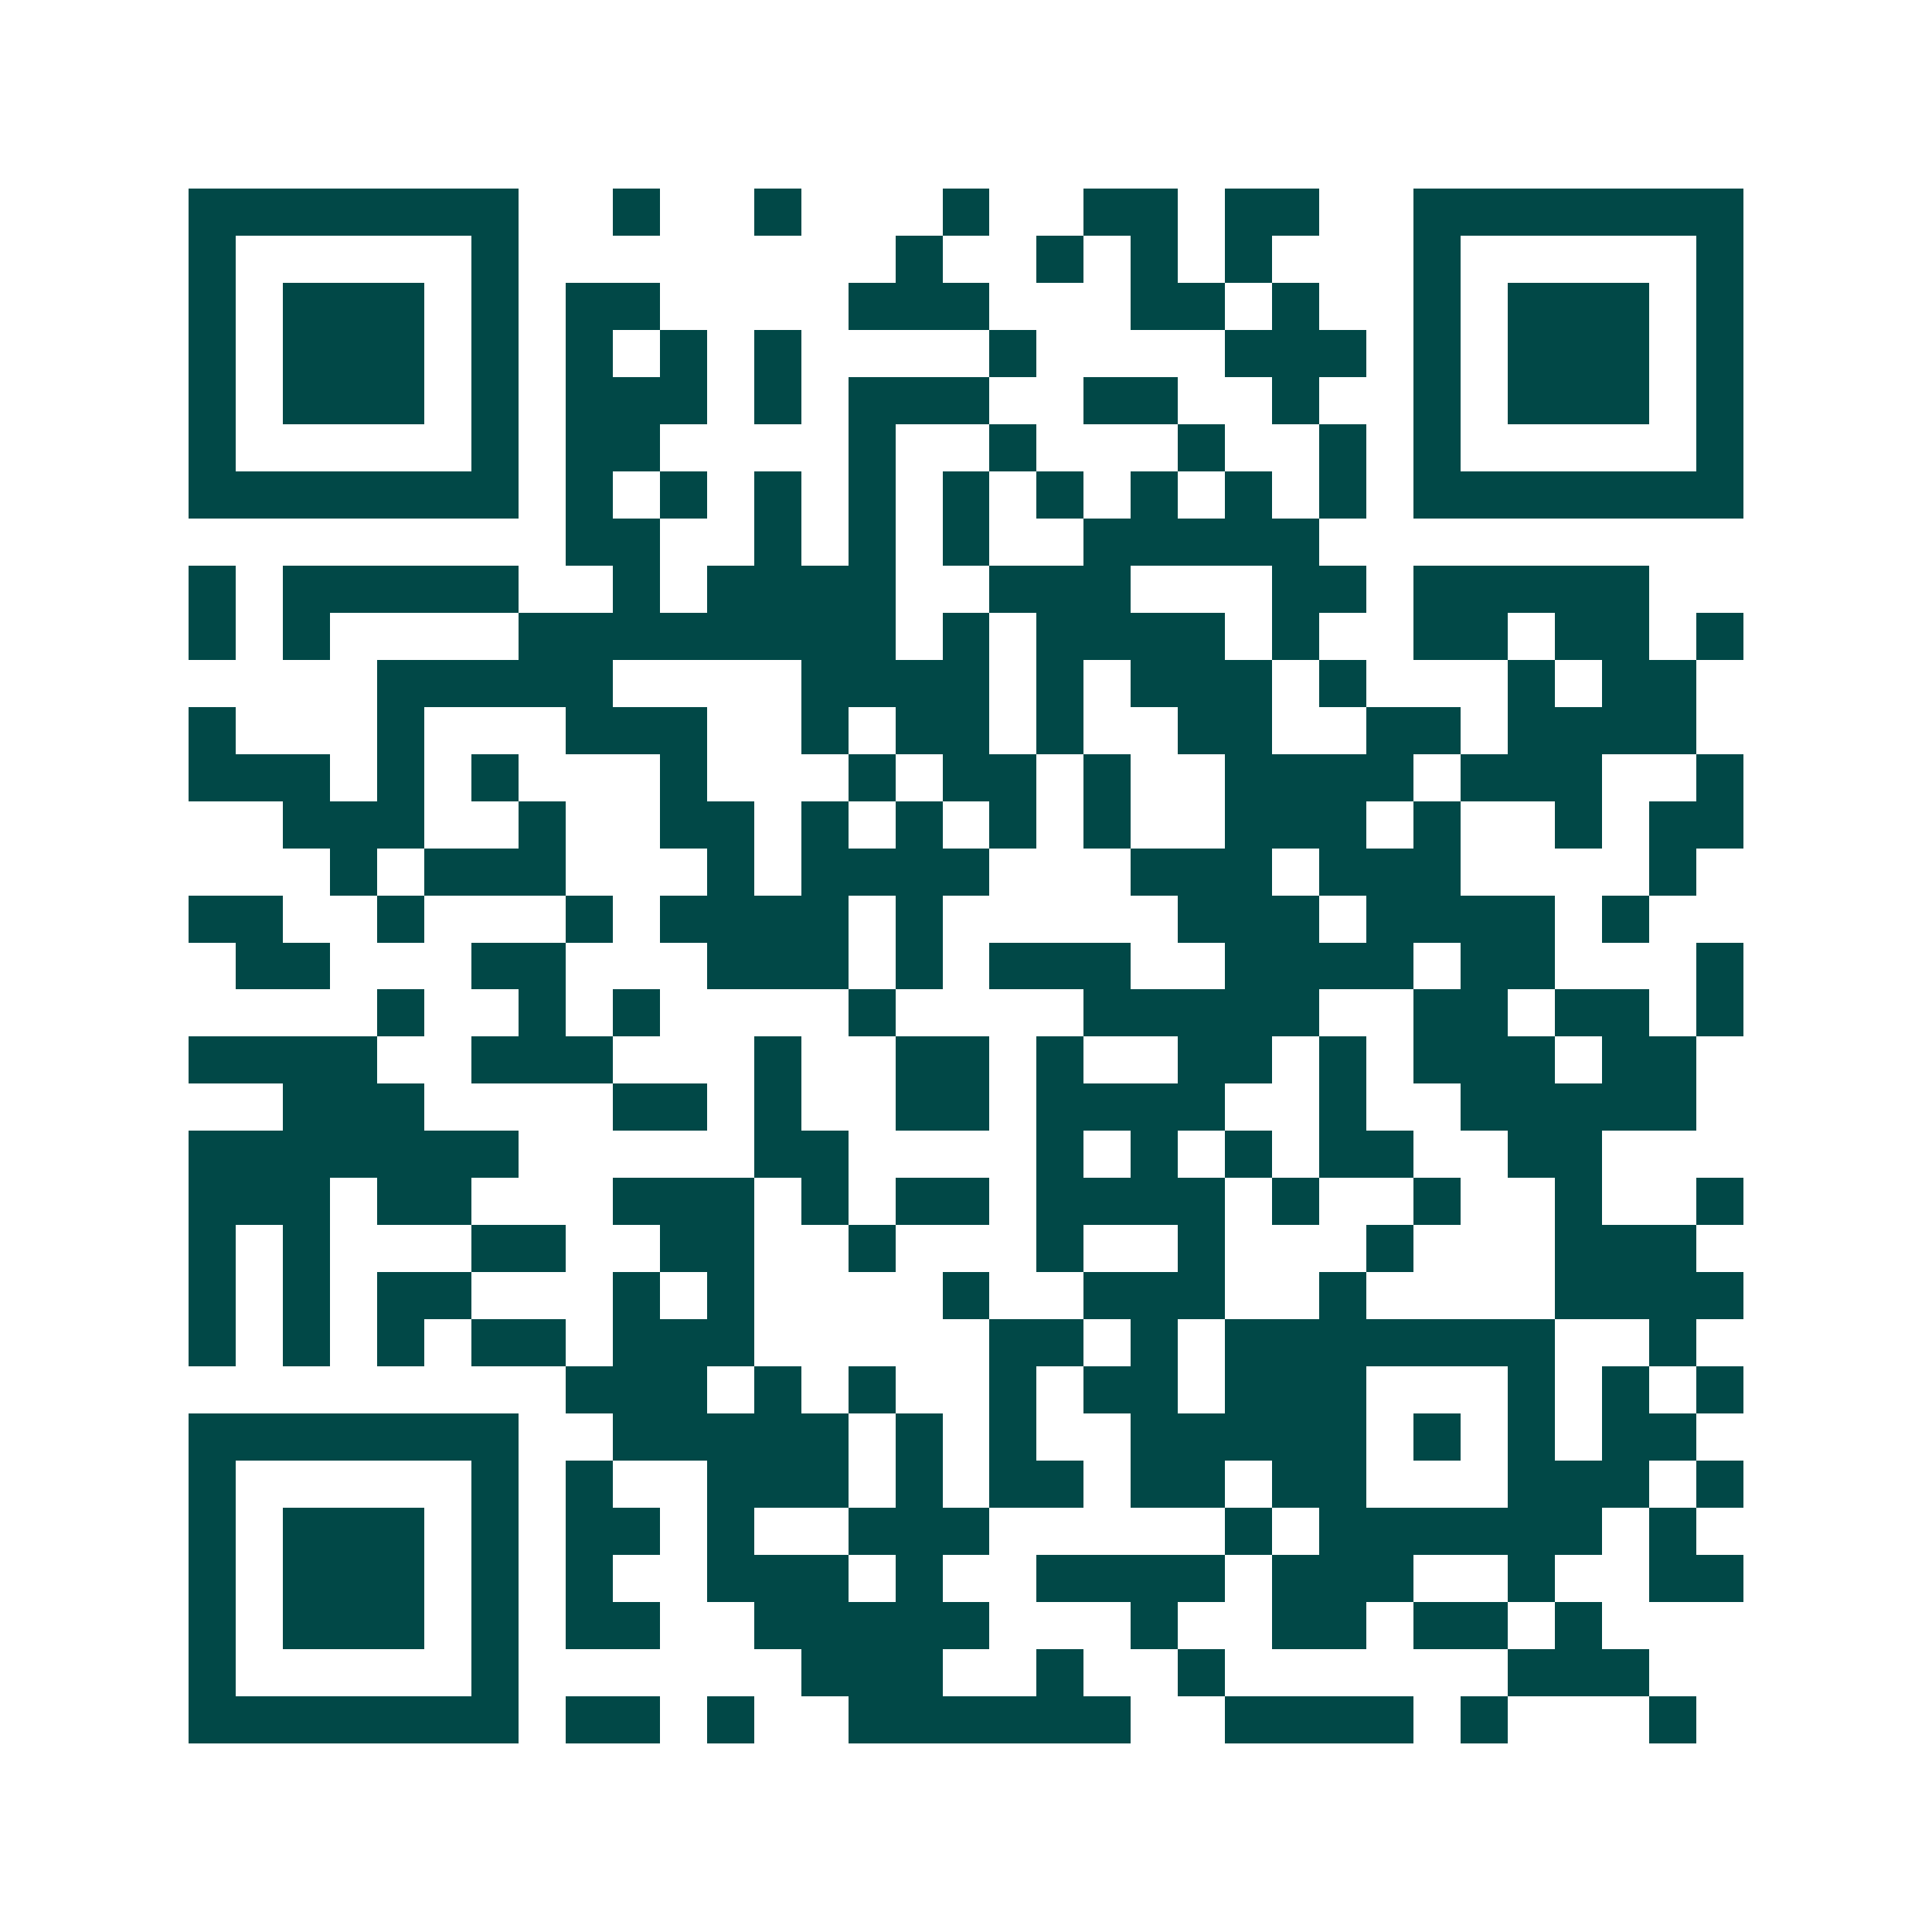 <svg xmlns="http://www.w3.org/2000/svg" width="200" height="200" viewBox="0 0 41 41" shape-rendering="crispEdges"><path fill="#ffffff" d="M0 0h41v41H0z"/><path stroke="#014847" d="M4 4.5h7m2 0h1m2 0h1m3 0h1m2 0h2m1 0h2m2 0h7M4 5.5h1m5 0h1m8 0h1m2 0h1m1 0h1m1 0h1m3 0h1m5 0h1M4 6.5h1m1 0h3m1 0h1m1 0h2m4 0h3m3 0h2m1 0h1m2 0h1m1 0h3m1 0h1M4 7.5h1m1 0h3m1 0h1m1 0h1m1 0h1m1 0h1m4 0h1m4 0h3m1 0h1m1 0h3m1 0h1M4 8.5h1m1 0h3m1 0h1m1 0h3m1 0h1m1 0h3m2 0h2m2 0h1m2 0h1m1 0h3m1 0h1M4 9.5h1m5 0h1m1 0h2m4 0h1m2 0h1m3 0h1m2 0h1m1 0h1m5 0h1M4 10.5h7m1 0h1m1 0h1m1 0h1m1 0h1m1 0h1m1 0h1m1 0h1m1 0h1m1 0h1m1 0h7M12 11.5h2m2 0h1m1 0h1m1 0h1m2 0h5M4 12.5h1m1 0h5m2 0h1m1 0h4m2 0h3m3 0h2m1 0h5M4 13.5h1m1 0h1m4 0h8m1 0h1m1 0h4m1 0h1m2 0h2m1 0h2m1 0h1M8 14.5h5m4 0h4m1 0h1m1 0h3m1 0h1m3 0h1m1 0h2M4 15.5h1m3 0h1m3 0h3m2 0h1m1 0h2m1 0h1m2 0h2m2 0h2m1 0h4M4 16.5h3m1 0h1m1 0h1m3 0h1m3 0h1m1 0h2m1 0h1m2 0h4m1 0h3m2 0h1M6 17.5h3m2 0h1m2 0h2m1 0h1m1 0h1m1 0h1m1 0h1m2 0h3m1 0h1m2 0h1m1 0h2M7 18.5h1m1 0h3m3 0h1m1 0h4m3 0h3m1 0h3m4 0h1M4 19.5h2m2 0h1m3 0h1m1 0h4m1 0h1m5 0h3m1 0h4m1 0h1M5 20.5h2m3 0h2m3 0h3m1 0h1m1 0h3m2 0h4m1 0h2m3 0h1M8 21.5h1m2 0h1m1 0h1m4 0h1m4 0h5m2 0h2m1 0h2m1 0h1M4 22.5h4m2 0h3m3 0h1m2 0h2m1 0h1m2 0h2m1 0h1m1 0h3m1 0h2M6 23.5h3m4 0h2m1 0h1m2 0h2m1 0h4m2 0h1m2 0h5M4 24.5h7m5 0h2m4 0h1m1 0h1m1 0h1m1 0h2m2 0h2M4 25.5h3m1 0h2m3 0h3m1 0h1m1 0h2m1 0h4m1 0h1m2 0h1m2 0h1m2 0h1M4 26.5h1m1 0h1m3 0h2m2 0h2m2 0h1m3 0h1m2 0h1m3 0h1m3 0h3M4 27.5h1m1 0h1m1 0h2m3 0h1m1 0h1m4 0h1m2 0h3m2 0h1m4 0h4M4 28.5h1m1 0h1m1 0h1m1 0h2m1 0h3m5 0h2m1 0h1m1 0h7m2 0h1M12 29.5h3m1 0h1m1 0h1m2 0h1m1 0h2m1 0h3m3 0h1m1 0h1m1 0h1M4 30.5h7m2 0h5m1 0h1m1 0h1m2 0h5m1 0h1m1 0h1m1 0h2M4 31.5h1m5 0h1m1 0h1m2 0h3m1 0h1m1 0h2m1 0h2m1 0h2m3 0h3m1 0h1M4 32.5h1m1 0h3m1 0h1m1 0h2m1 0h1m2 0h3m5 0h1m1 0h6m1 0h1M4 33.5h1m1 0h3m1 0h1m1 0h1m2 0h3m1 0h1m2 0h4m1 0h3m2 0h1m2 0h2M4 34.5h1m1 0h3m1 0h1m1 0h2m2 0h5m3 0h1m2 0h2m1 0h2m1 0h1M4 35.5h1m5 0h1m6 0h3m2 0h1m2 0h1m6 0h3M4 36.5h7m1 0h2m1 0h1m2 0h6m2 0h4m1 0h1m3 0h1"/></svg>
